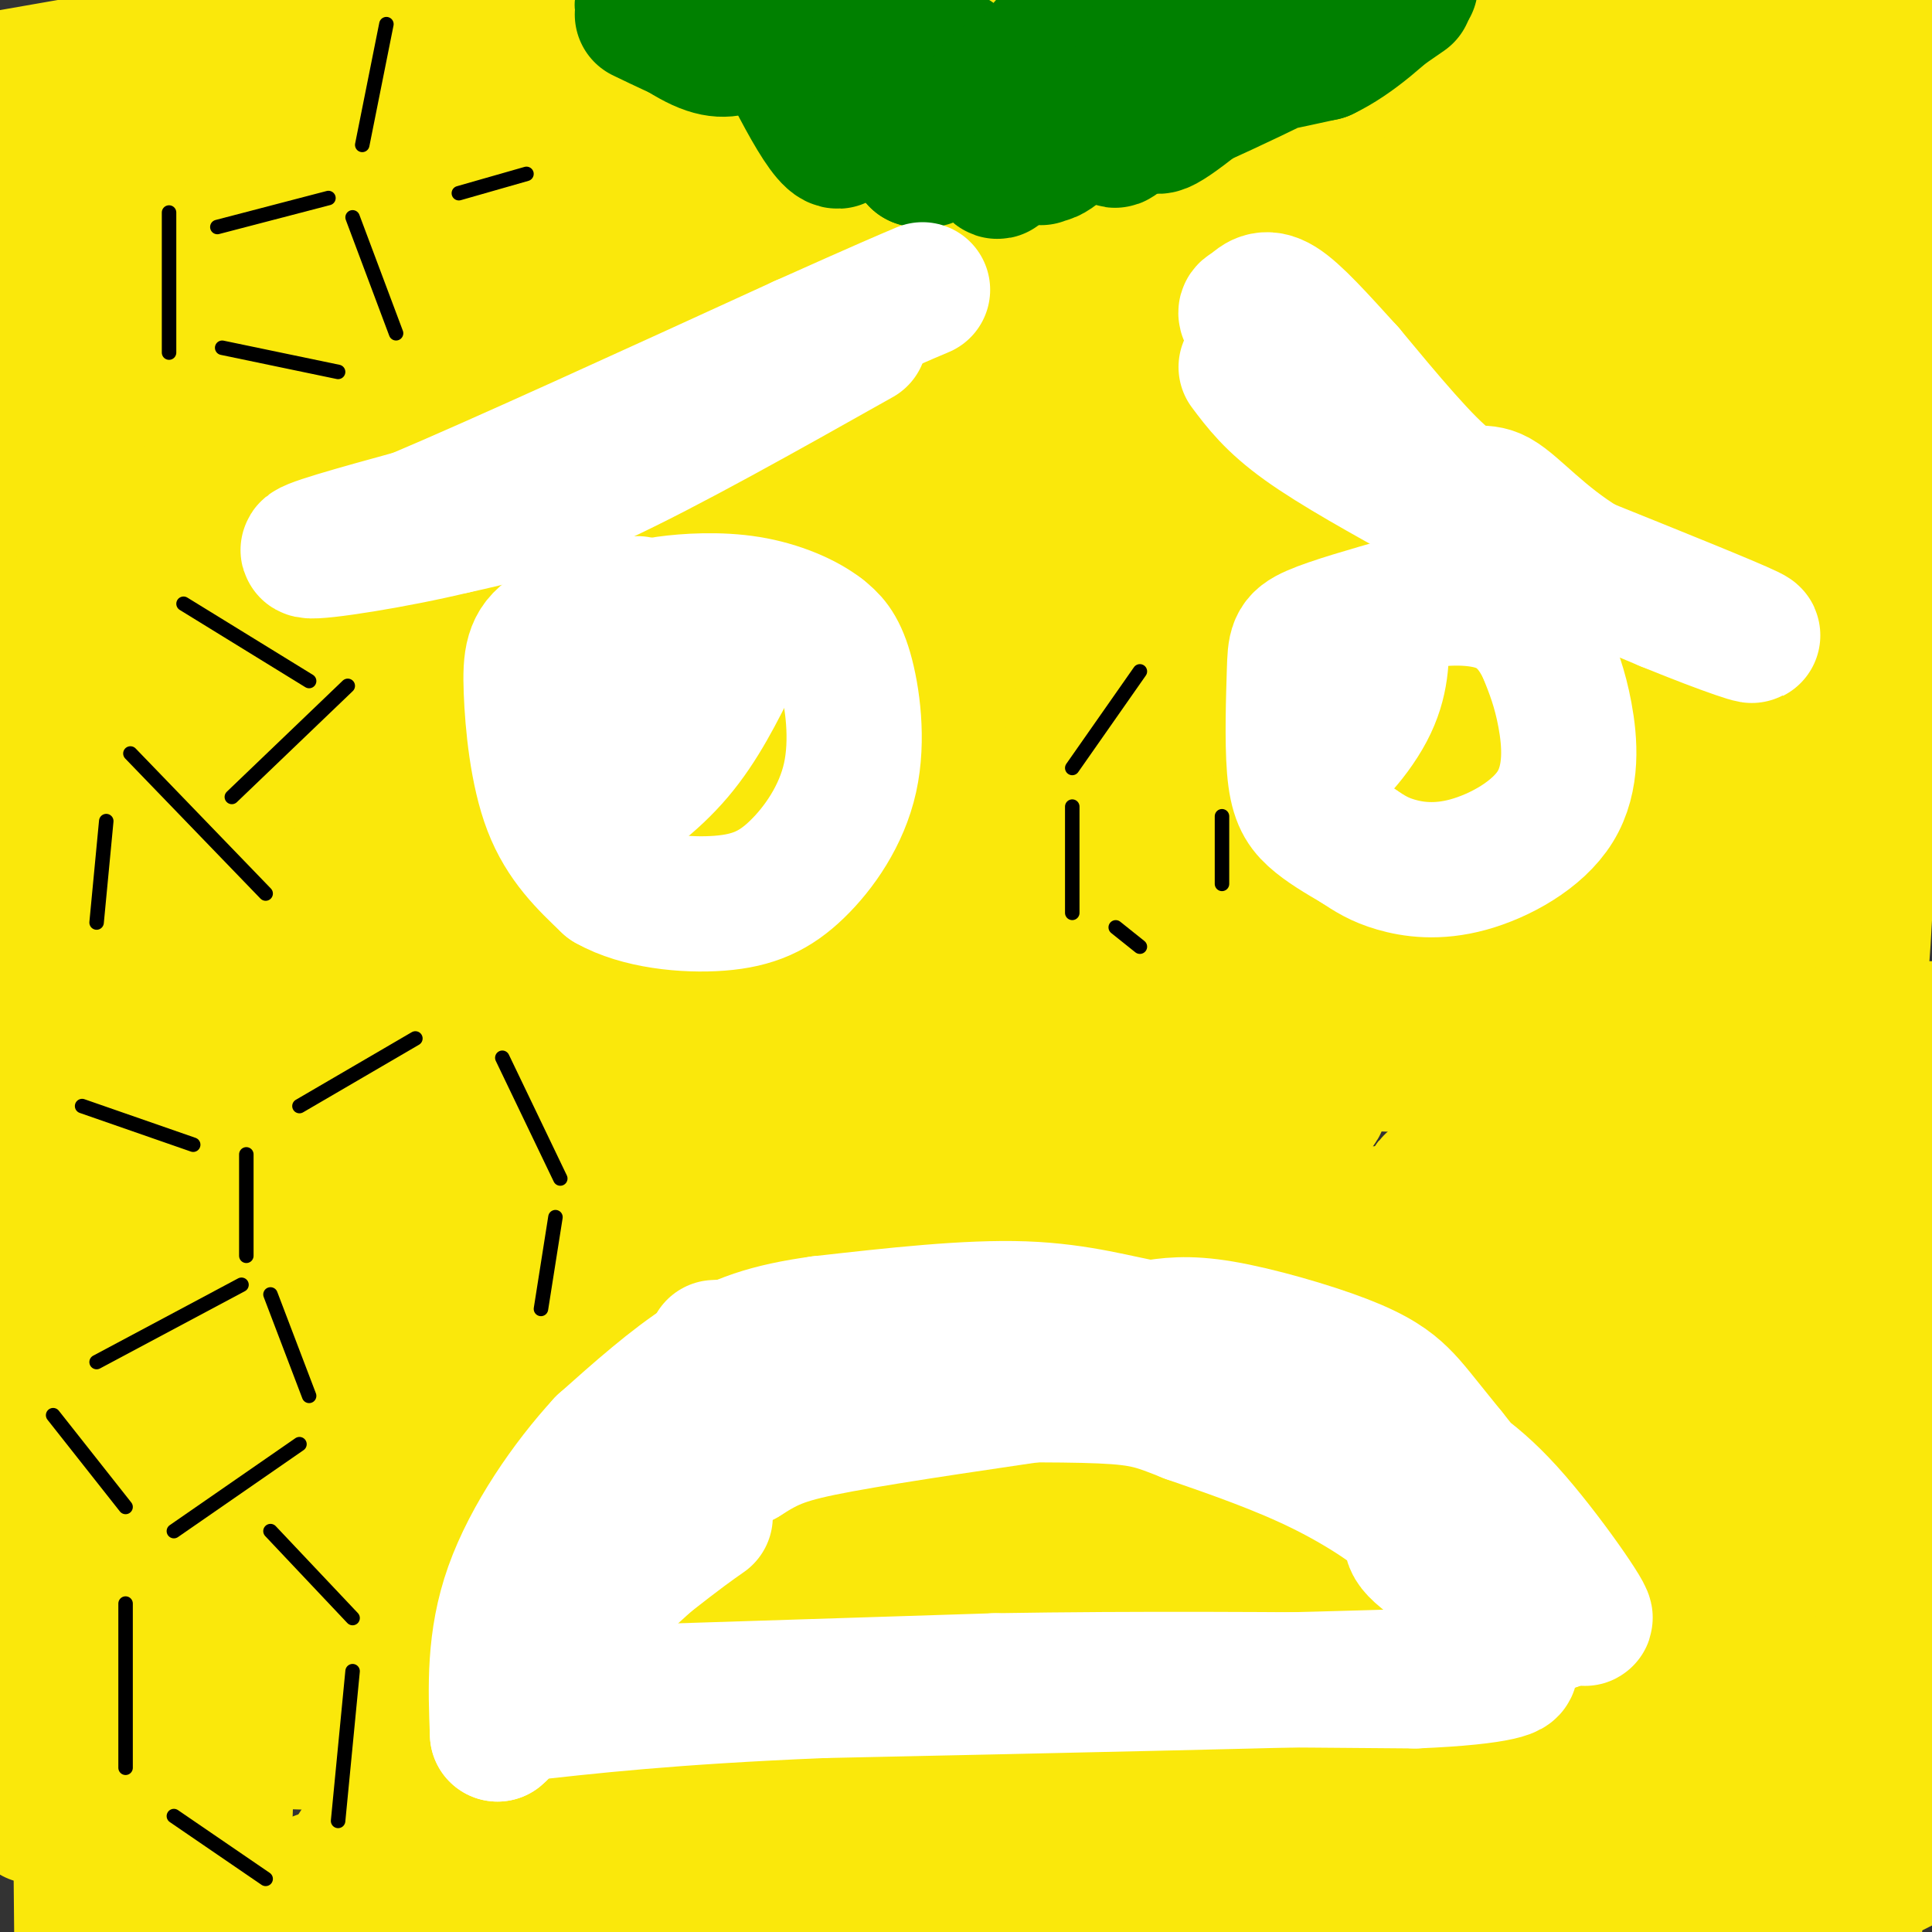<svg viewBox='0 0 400 400' version='1.1' xmlns='http://www.w3.org/2000/svg' xmlns:xlink='http://www.w3.org/1999/xlink'><rect x="0" y="0" width="400" height="400" fill="#333333" stroke="none"/><g fill='none' stroke='#2d63af' stroke-width='3' stroke-linecap='round' stroke-linejoin='round'><path d='M171,141c-5.000,1.750 -10.000,3.500 -13,6c-3.000,2.500 -4.000,5.750 -5,9'/><path d='M153,156c-0.833,1.500 -0.417,0.750 0,0'/></g>
<g fill='none' stroke='#fae80b' stroke-width='28' stroke-linecap='round' stroke-linejoin='round'><path d='M284,260c-102.781,-18.656 -205.563,-37.311 -237,-46c-31.437,-8.689 8.470,-7.411 36,-7c27.530,0.411 42.685,-0.046 70,-2c27.315,-1.954 66.792,-5.405 65,-9c-1.792,-3.595 -44.853,-7.333 -79,-9c-34.147,-1.667 -59.380,-1.261 -54,2c5.380,3.261 41.371,9.378 63,13c21.629,3.622 28.894,4.749 66,8c37.106,3.251 104.053,8.625 171,14'/><path d='M385,224c33.778,3.533 32.723,5.367 5,1c-27.723,-4.367 -82.116,-14.933 -107,-20c-24.884,-5.067 -20.261,-4.635 -65,-4c-44.739,0.635 -138.840,1.471 -106,2c32.840,0.529 192.621,0.749 249,2c56.379,1.251 9.355,3.531 -31,0c-40.355,-3.531 -74.040,-12.874 -102,-14c-27.960,-1.126 -50.196,5.966 -57,10c-6.804,4.034 1.822,5.009 9,7c7.178,1.991 12.908,4.997 25,7c12.092,2.003 30.546,3.001 49,4'/><path d='M254,219c37.227,1.634 105.795,3.719 132,4c26.205,0.281 10.046,-1.241 -1,-4c-11.046,-2.759 -16.978,-6.753 -21,-9c-4.022,-2.247 -6.132,-2.746 -40,-9c-33.868,-6.254 -99.492,-18.262 -144,-24c-44.508,-5.738 -67.898,-5.207 -94,-3c-26.102,2.207 -54.916,6.089 -46,4c8.916,-2.089 55.560,-10.148 108,-15c52.440,-4.852 110.675,-6.496 111,-10c0.325,-3.504 -57.259,-8.866 -93,-12c-35.741,-3.134 -49.640,-4.038 -74,-4c-24.360,0.038 -59.180,1.019 -94,2'/><path d='M3,149c131.423,2.036 262.845,4.071 296,2c33.155,-2.071 -31.958,-8.250 -69,-12c-37.042,-3.750 -46.012,-5.071 -82,-6c-35.988,-0.929 -98.994,-1.464 -162,-2'/><path d='M70,136c21.968,1.098 43.935,2.195 84,-1c40.065,-3.195 98.226,-10.684 109,-16c10.774,-5.316 -25.841,-8.460 -45,-11c-19.159,-2.540 -20.864,-4.478 -60,-5c-39.136,-0.522 -115.703,0.371 -144,-1c-28.297,-1.371 -8.325,-5.005 40,-6c48.325,-0.995 125.004,0.651 164,0c38.996,-0.651 40.308,-3.597 38,-5c-2.308,-1.403 -8.237,-1.262 -8,-2c0.237,-0.738 6.639,-2.354 -36,-3c-42.639,-0.646 -134.320,-0.323 -226,0'/><path d='M18,88c0.000,0.000 395.000,1.000 395,1'/><path d='M394,83c-54.905,-12.232 -109.810,-24.464 -150,-32c-40.190,-7.536 -65.667,-10.375 -98,-13c-32.333,-2.625 -71.524,-5.036 -103,-6c-31.476,-0.964 -55.238,-0.482 -79,0'/><path d='M78,51c80.970,7.051 161.939,14.102 212,18c50.061,3.898 69.212,4.643 65,2c-4.212,-2.643 -31.788,-8.673 -76,-17c-44.212,-8.327 -105.061,-18.951 -162,-25c-56.939,-6.049 -109.970,-7.525 -163,-9'/><path d='M36,13c84.879,0.188 169.757,0.376 210,0c40.243,-0.376 35.850,-1.316 35,-3c-0.850,-1.684 1.844,-4.111 -29,-5c-30.844,-0.889 -95.227,-0.239 -132,0c-36.773,0.239 -45.935,0.068 -62,2c-16.065,1.932 -39.032,5.966 -62,10'/><path d='M9,21c7.578,1.489 15.156,2.978 64,4c48.844,1.022 138.956,1.578 203,-1c64.044,-2.578 102.022,-8.289 140,-14'/><path d='M349,9c-85.203,0.234 -170.405,0.469 -139,0c31.405,-0.469 179.418,-1.641 176,-2c-3.418,-0.359 -158.266,0.096 -186,0c-27.734,-0.096 71.648,-0.742 106,-1c34.352,-0.258 3.676,-0.129 -27,0'/><path d='M279,6c-29.381,-0.163 -89.334,-0.570 -121,0c-31.666,0.570 -35.046,2.118 -51,7c-15.954,4.882 -44.483,13.100 -58,17c-13.517,3.900 -12.023,3.482 0,3c12.023,-0.482 34.575,-1.030 101,3c66.425,4.030 176.722,12.637 162,15c-14.722,2.363 -154.464,-1.518 -220,-3c-65.536,-1.482 -56.868,-0.566 -61,1c-4.132,1.566 -21.066,3.783 -38,6'/><path d='M0,59c70.911,0.756 141.822,1.511 166,0c24.178,-1.511 1.622,-5.289 -38,-8c-39.622,-2.711 -96.311,-4.356 -153,-6'/><path d='M30,58c78.850,-0.643 157.700,-1.285 185,-3c27.300,-1.715 3.049,-4.501 -25,-7c-28.049,-2.499 -59.898,-4.711 -94,-5c-34.102,-0.289 -70.458,1.346 -20,2c50.458,0.654 187.729,0.327 325,0'/><path d='M388,43c-20.910,-1.722 -41.820,-3.444 -66,-2c-24.180,1.444 -51.629,6.055 -34,6c17.629,-0.055 80.336,-4.777 90,-7c9.664,-2.223 -33.715,-1.947 -56,-2c-22.285,-0.053 -23.476,-0.436 -26,1c-2.524,1.436 -6.383,4.690 -12,7c-5.617,2.310 -12.994,3.677 12,8c24.994,4.323 82.359,11.602 100,16c17.641,4.398 -4.443,5.915 -23,8c-18.557,2.085 -33.588,4.739 -55,6c-21.412,1.261 -49.206,1.131 -77,1'/><path d='M241,85c-24.445,0.601 -47.057,1.604 -61,4c-13.943,2.396 -19.215,6.183 -42,10c-22.785,3.817 -63.081,7.662 -18,9c45.081,1.338 175.541,0.169 306,-1'/><path d='M318,103c-76.433,2.976 -152.867,5.951 -194,8c-41.133,2.049 -46.967,3.171 -15,4c31.967,0.829 101.734,1.366 151,0c49.266,-1.366 78.030,-4.634 80,-7c1.970,-2.366 -22.854,-3.829 -76,-5c-53.146,-1.171 -134.613,-2.049 -186,0c-51.387,2.049 -72.693,7.024 -94,12'/><path d='M7,376c-0.482,-64.357 -0.964,-128.714 -1,-160c-0.036,-31.286 0.375,-29.500 3,-22c2.625,7.500 7.464,20.714 11,58c3.536,37.286 5.768,98.643 8,160'/><path d='M26,385c-3.054,-44.310 -6.107,-88.619 -7,-126c-0.893,-37.381 0.375,-67.833 0,-83c-0.375,-15.167 -2.393,-15.048 -3,26c-0.607,41.048 0.196,123.024 1,205'/><path d='M12,308c-3.373,-87.267 -6.745,-174.533 -8,-191c-1.255,-16.467 -0.391,37.867 4,100c4.391,62.133 12.311,132.067 16,170c3.689,37.933 3.147,43.867 3,-24c-0.147,-67.867 0.101,-209.533 0,-210c-0.101,-0.467 -0.550,140.267 -1,281'/><path d='M43,357c0.083,-82.667 0.167,-165.333 0,-152c-0.167,13.333 -0.583,122.667 -1,232'/><path d='M46,392c3.161,-86.375 6.322,-172.750 6,-200c-0.322,-27.250 -4.128,4.624 -6,22c-1.872,17.376 -1.812,20.255 -2,49c-0.188,28.745 -0.625,83.356 0,111c0.625,27.644 2.313,28.322 4,29'/><path d='M66,395c33.889,-52.756 67.778,-105.511 72,-123c4.222,-17.489 -21.222,0.289 -52,17c-30.778,16.711 -66.889,32.356 -103,48'/><path d='M7,358c37.756,-0.600 75.511,-1.200 141,-6c65.489,-4.800 158.711,-13.800 133,-17c-25.711,-3.200 -170.356,-0.600 -315,2'/><path d='M106,389c0.000,0.000 148.000,11.000 148,11'/><path d='M302,384c-60.119,-3.423 -120.238,-6.845 -156,-7c-35.762,-0.155 -47.167,2.958 -59,7c-11.833,4.042 -24.095,9.012 -27,12c-2.905,2.988 3.548,3.994 10,5'/><path d='M260,383c-36.500,-8.500 -73.000,-17.000 -119,-22c-46.000,-5.000 -101.500,-6.500 -157,-8'/><path d='M66,389c49.871,-1.481 99.742,-2.962 122,-4c22.258,-1.038 16.902,-1.632 16,-3c-0.902,-1.368 2.650,-3.510 1,-6c-1.650,-2.490 -8.500,-5.328 -21,-9c-12.500,-3.672 -30.648,-8.177 -54,-11c-23.352,-2.823 -51.908,-3.965 -74,-3c-22.092,0.965 -37.721,4.038 -22,6c15.721,1.962 62.793,2.813 101,1c38.207,-1.813 67.551,-6.291 85,-9c17.449,-2.709 23.004,-3.651 16,-6c-7.004,-2.349 -26.567,-6.105 -40,-6c-13.433,0.105 -20.736,4.073 -24,6c-3.264,1.927 -2.491,1.815 -2,4c0.491,2.185 0.699,6.668 6,10c5.301,3.332 15.697,5.512 20,7c4.303,1.488 2.515,2.282 34,3c31.485,0.718 96.242,1.359 161,2'/><path d='M391,371c33.333,0.333 36.167,0.167 39,0'/><path d='M374,347c-23.054,-4.519 -46.107,-9.037 -83,-11c-36.893,-1.963 -87.625,-1.369 -77,-1c10.625,0.369 82.609,0.514 120,0c37.391,-0.514 40.191,-1.688 38,-4c-2.191,-2.312 -9.373,-5.763 -54,-11c-44.627,-5.237 -126.700,-12.261 -174,-15c-47.300,-2.739 -59.825,-1.194 -74,0c-14.175,1.194 -29.998,2.037 -42,4c-12.002,1.963 -20.183,5.045 34,7c54.183,1.955 170.729,2.782 219,3c48.271,0.218 28.265,-0.172 35,-2c6.735,-1.828 40.210,-5.094 42,-8c1.790,-2.906 -28.105,-5.453 -58,-8'/><path d='M300,301c-38.168,-3.868 -104.589,-9.539 -153,-11c-48.411,-1.461 -78.811,1.287 -44,3c34.811,1.713 134.832,2.389 185,2c50.168,-0.389 50.483,-1.843 55,-3c4.517,-1.157 13.235,-2.015 17,-3c3.765,-0.985 2.577,-2.095 0,-4c-2.577,-1.905 -6.544,-4.604 -24,-8c-17.456,-3.396 -48.401,-7.487 -74,-10c-25.599,-2.513 -45.854,-3.446 -90,-4c-44.146,-0.554 -112.185,-0.730 -146,0c-33.815,0.730 -33.408,2.365 -33,4'/><path d='M14,268c93.557,-0.089 187.113,-0.179 238,0c50.887,0.179 59.104,0.625 40,-3c-19.104,-3.625 -65.528,-11.322 -101,-16c-35.472,-4.678 -59.992,-6.337 -99,-8c-39.008,-1.663 -92.504,-3.332 -146,-5'/><path d='M83,236c29.876,-0.066 59.753,-0.132 82,-1c22.247,-0.868 36.865,-2.536 49,-4c12.135,-1.464 21.789,-2.722 18,-6c-3.789,-3.278 -21.020,-8.575 -39,-13c-17.980,-4.425 -36.709,-7.979 -77,-10c-40.291,-2.021 -102.146,-2.511 -164,-3'/><path d='M106,205c25.643,-0.601 51.286,-1.202 70,-2c18.714,-0.798 30.500,-1.792 20,-4c-10.500,-2.208 -43.286,-5.631 -81,-7c-37.714,-1.369 -80.357,-0.685 -123,0'/><path d='M150,191c40.167,-1.083 80.333,-2.167 131,-6c50.667,-3.833 111.833,-10.417 173,-17'/><path d='M398,169c-6.756,-1.778 -13.511,-3.556 -74,8c-60.489,11.556 -174.711,36.444 -248,51c-73.289,14.556 -105.644,18.778 -138,23'/><path d='M20,236c58.509,-17.225 117.018,-34.449 155,-48c37.982,-13.551 55.439,-23.427 59,-27c3.561,-3.573 -6.772,-0.843 -16,2c-9.228,2.843 -17.352,5.797 -30,12c-12.648,6.203 -29.820,15.653 -46,26c-16.180,10.347 -31.369,21.591 -38,29c-6.631,7.409 -4.706,10.984 -17,19c-12.294,8.016 -38.809,20.473 6,0c44.809,-20.473 160.941,-73.874 216,-100c55.059,-26.126 49.043,-24.976 57,-30c7.957,-5.024 29.885,-16.223 16,-17c-13.885,-0.777 -63.585,8.868 -108,26c-44.415,17.132 -83.547,41.752 -97,51c-13.453,9.248 -1.226,3.124 11,-3'/><path d='M188,176c18.326,-8.569 58.639,-28.492 88,-46c29.361,-17.508 47.768,-32.602 51,-34c3.232,-1.398 -8.711,10.902 -21,30c-12.289,19.098 -24.923,44.996 -24,52c0.923,7.004 15.402,-4.886 29,-17c13.598,-12.114 26.315,-24.454 40,-39c13.685,-14.546 28.339,-31.299 39,-46c10.661,-14.701 17.331,-27.351 24,-40'/><path d='M398,175c-4.078,-13.512 -8.156,-27.024 -10,-57c-1.844,-29.976 -1.453,-76.416 -1,-68c0.453,8.416 0.968,71.689 0,113c-0.968,41.311 -3.419,60.660 -5,42c-1.581,-18.660 -2.290,-75.330 -3,-132'/><path d='M379,73c0.714,-32.762 4.000,-48.667 5,-38c1.000,10.667 -0.286,47.905 2,50c2.286,2.095 8.143,-30.952 14,-64'/><path d='M393,58c-10.015,60.803 -20.031,121.606 -21,129c-0.969,7.394 7.107,-38.622 2,-52c-5.107,-13.378 -23.399,5.882 -35,16c-11.601,10.118 -16.512,11.093 -27,19c-10.488,7.907 -26.555,22.744 -24,24c2.555,1.256 23.730,-11.070 34,-18c10.270,-6.930 9.635,-8.465 9,-10'/><path d='M331,166c2.511,-3.108 4.288,-5.879 4,-8c-0.288,-2.121 -2.641,-3.593 -21,5c-18.359,8.593 -52.724,27.251 -74,39c-21.276,11.749 -29.464,16.587 -36,21c-6.536,4.413 -11.422,8.400 -16,13c-4.578,4.600 -8.850,9.814 -6,12c2.850,2.186 12.821,1.343 24,0c11.179,-1.343 23.567,-3.185 37,-7c13.433,-3.815 27.912,-9.602 30,-12c2.088,-2.398 -8.213,-1.406 -19,2c-10.787,3.406 -22.058,9.225 -29,14c-6.942,4.775 -9.555,8.507 21,8c30.555,-0.507 94.277,-5.254 158,-10'/><path d='M375,231c-9.292,0.250 -18.583,0.500 -37,4c-18.417,3.500 -45.958,10.250 -41,10c4.958,-0.250 42.417,-7.500 65,-14c22.583,-6.500 30.292,-12.250 38,-18'/><path d='M386,209c-14.322,3.158 -28.643,6.317 -40,10c-11.357,3.683 -19.749,7.892 -26,12c-6.251,4.108 -10.362,8.115 -13,12c-2.638,3.885 -3.802,7.647 -4,10c-0.198,2.353 0.571,3.299 9,1c8.429,-2.299 24.519,-7.841 34,-12c9.481,-4.159 12.353,-6.935 16,-19c3.647,-12.065 8.070,-33.420 12,-55c3.930,-21.580 7.366,-43.387 1,-22c-6.366,21.387 -22.533,85.968 -29,100c-6.467,14.032 -3.233,-22.484 0,-59'/><path d='M346,187c0.088,-25.043 0.308,-58.149 0,-44c-0.308,14.149 -1.143,75.554 0,115c1.143,39.446 4.265,56.935 6,70c1.735,13.065 2.084,21.708 6,12c3.916,-9.708 11.401,-37.768 16,-69c4.599,-31.232 6.314,-65.638 7,-56c0.686,9.638 0.343,63.319 0,117'/><path d='M381,332c0.226,31.286 0.792,51.000 1,25c0.208,-26.000 0.060,-97.714 0,-98c-0.060,-0.286 -0.030,70.857 0,142'/><path d='M378,387c-1.356,4.422 -2.711,8.844 -4,-18c-1.289,-26.844 -2.511,-84.956 2,-97c4.511,-12.044 14.756,21.978 25,56'/><path d='M396,283c20.976,39.482 41.952,78.964 -2,93c-43.952,14.036 -152.833,2.625 -190,0c-37.167,-2.625 -2.619,3.536 28,9c30.619,5.464 57.310,10.232 84,15'/><path d='M305,397c-26.250,2.333 -52.500,4.667 -31,0c21.500,-4.667 90.750,-16.333 160,-28'/><path d='M359,357c-50.297,9.623 -100.593,19.247 -101,20c-0.407,0.753 49.077,-7.364 86,-14c36.923,-6.636 61.286,-11.792 49,-14c-12.286,-2.208 -61.221,-1.468 -90,0c-28.779,1.468 -37.402,3.664 -17,5c20.402,1.336 69.829,1.810 96,1c26.171,-0.810 29.085,-2.905 32,-5'/><path d='M391,339c-4.863,0.619 -9.726,1.238 -15,4c-5.274,2.762 -10.958,7.667 -16,12c-5.042,4.333 -9.440,8.095 -15,16c-5.560,7.905 -12.280,19.952 -19,32'/><path d='M369,391c-36.911,-2.886 -73.823,-5.773 -98,-6c-24.177,-0.227 -35.620,2.204 -10,3c25.620,0.796 88.304,-0.044 98,1c9.696,1.044 -33.597,3.970 -48,4c-14.403,0.030 0.084,-2.838 7,-10c6.916,-7.162 6.262,-18.618 8,-37c1.738,-18.382 5.869,-43.691 10,-69'/><path d='M336,277c1.493,-13.167 0.225,-11.584 1,-8c0.775,3.584 3.592,9.170 8,0c4.408,-9.170 10.408,-33.097 18,-23c7.592,10.097 16.775,54.218 21,71c4.225,16.782 3.493,6.223 4,-1c0.507,-7.223 2.254,-11.112 4,-15'/><path d='M392,301c2.133,-18.022 5.467,-55.578 7,-58c1.533,-2.422 1.267,30.289 1,63'/><path d='M384,399c-23.867,-17.667 -47.733,-35.333 -46,-40c1.733,-4.667 29.067,3.667 -31,-11c-60.067,-14.667 -207.533,-52.333 -355,-90'/><path d='M4,250c46.022,-1.245 92.044,-2.490 96,-2c3.956,0.490 -34.153,2.715 -58,7c-23.847,4.285 -33.433,10.629 -36,14c-2.567,3.371 1.885,3.767 2,5c0.115,1.233 -4.107,3.303 21,5c25.107,1.697 79.544,3.022 85,10c5.456,6.978 -38.070,19.609 -56,26c-17.930,6.391 -10.266,6.540 -7,8c3.266,1.460 2.133,4.230 1,7'/><path d='M52,330c1.512,3.429 4.792,8.500 21,17c16.208,8.500 45.345,20.429 71,30c25.655,9.571 47.827,16.786 70,24'/><path d='M372,397c0.000,0.000 28.000,-14.000 28,-14'/><path d='M388,381c-57.952,0.940 -115.905,1.881 -144,2c-28.095,0.119 -26.333,-0.583 -47,-4c-20.667,-3.417 -63.762,-9.548 -105,-17c-41.238,-7.452 -80.619,-16.226 -120,-25'/><path d='M6,129c15.333,-1.000 30.667,-2.000 42,-4c11.333,-2.000 18.667,-5.000 26,-8'/></g>
<g fill='none' stroke='#008000' stroke-width='28' stroke-linecap='round' stroke-linejoin='round'><path d='M133,3c4.500,2.167 9.000,4.333 9,4c0.000,-0.333 -4.500,-3.167 -9,-6'/><path d='M133,1c0.867,0.844 7.533,5.956 12,8c4.467,2.044 6.733,1.022 9,0'/><path d='M154,9c1.833,-1.833 1.917,-6.417 2,-11'/><path d='M159,-1c6.417,12.833 12.833,25.667 14,28c1.167,2.333 -2.917,-5.833 -7,-14'/><path d='M166,13c-2.500,-4.667 -5.250,-9.333 -8,-14'/><path d='M158,3c6.889,14.044 13.778,28.089 16,26c2.222,-2.089 -0.222,-20.311 0,-26c0.222,-5.689 3.111,1.156 6,8'/><path d='M180,11c2.667,5.000 6.333,13.500 10,22'/><path d='M190,33c-0.300,-2.689 -6.049,-20.411 -6,-20c0.049,0.411 5.898,18.957 8,20c2.102,1.043 0.458,-15.416 0,-20c-0.458,-4.584 0.271,2.708 1,10'/><path d='M193,23c0.104,2.291 -0.135,3.020 1,3c1.135,-0.020 3.644,-0.789 4,-5c0.356,-4.211 -1.443,-11.865 0,-8c1.443,3.865 6.126,19.247 8,22c1.874,2.753 0.937,-7.124 0,-17'/><path d='M206,18c-0.084,0.026 -0.293,8.593 0,13c0.293,4.407 1.090,4.656 4,-2c2.910,-6.656 7.935,-20.217 7,-20c-0.935,0.217 -7.829,14.212 -8,16c-0.171,1.788 6.380,-8.632 9,-12c2.620,-3.368 1.310,0.316 0,4'/><path d='M218,17c-1.073,5.870 -3.754,18.545 -2,15c1.754,-3.545 7.944,-23.311 7,-23c-0.944,0.311 -9.024,20.699 -7,23c2.024,2.301 14.150,-13.485 20,-22c5.850,-8.515 5.425,-9.757 5,-11'/><path d='M241,2c-5.936,13.845 -11.872,27.691 -10,27c1.872,-0.691 11.553,-15.917 15,-22c3.447,-6.083 0.659,-3.022 -4,3c-4.659,6.022 -11.188,15.006 -10,15c1.188,-0.006 10.094,-9.003 19,-18'/><path d='M251,7c1.156,-0.099 -5.456,8.653 -9,14c-3.544,5.347 -4.022,7.289 3,2c7.022,-5.289 21.544,-17.809 21,-19c-0.544,-1.191 -16.156,8.945 -19,12c-2.844,3.055 7.078,-0.973 17,-5'/><path d='M264,11c-5.515,3.401 -27.804,14.403 -26,14c1.804,-0.403 27.700,-12.211 34,-16c6.300,-3.789 -6.996,0.441 -14,3c-7.004,2.559 -7.715,3.445 -4,3c3.715,-0.445 11.858,-2.223 20,-4'/><path d='M274,11c6.333,-3.000 12.167,-8.500 18,-14'/><path d='M281,4c-1.833,1.917 -3.667,3.833 -2,3c1.667,-0.833 6.833,-4.417 12,-8'/></g>
<g fill='none' stroke='#ffffff' stroke-width='28' stroke-linecap='round' stroke-linejoin='round'><path d='M291,125c-7.595,2.166 -15.190,4.332 -19,6c-3.810,1.668 -3.836,2.839 -4,8c-0.164,5.161 -0.467,14.313 0,20c0.467,5.687 1.705,7.911 4,10c2.295,2.089 5.648,4.045 9,6'/><path d='M281,175c2.574,1.709 4.510,2.983 8,4c3.490,1.017 8.533,1.778 15,0c6.467,-1.778 14.356,-6.094 18,-12c3.644,-5.906 3.041,-13.402 2,-19c-1.041,-5.598 -2.521,-9.299 -4,-13'/><path d='M320,135c-1.929,-4.202 -4.750,-8.208 -10,-10c-5.250,-1.792 -12.929,-1.369 -18,0c-5.071,1.369 -7.536,3.685 -10,6'/><path d='M282,131c-2.167,2.000 -2.583,4.000 -3,6'/><path d='M277,136c0.000,0.000 -5.000,22.000 -5,22'/><path d='M272,158c1.533,1.689 7.867,-5.089 11,-11c3.133,-5.911 3.067,-10.956 3,-16'/><path d='M286,131c0.500,-3.167 0.250,-3.083 0,-3'/><path d='M132,125c-7.107,1.798 -14.214,3.595 -18,6c-3.786,2.405 -4.250,5.417 -4,12c0.250,6.583 1.214,16.738 4,24c2.786,7.262 7.393,11.631 12,16'/><path d='M126,183c6.274,3.585 15.957,4.546 23,4c7.043,-0.546 11.444,-2.600 16,-7c4.556,-4.400 9.265,-11.146 11,-19c1.735,-7.854 0.496,-16.815 -1,-22c-1.496,-5.185 -3.248,-6.592 -5,-8'/><path d='M170,131c-3.242,-2.571 -8.848,-4.998 -15,-6c-6.152,-1.002 -12.848,-0.577 -17,0c-4.152,0.577 -5.758,1.308 -8,4c-2.242,2.692 -5.121,7.346 -8,12'/><path d='M122,141c-1.644,7.067 -1.756,18.733 -1,24c0.756,5.267 2.378,4.133 4,3'/><path d='M125,168c3.422,-1.311 9.978,-6.089 15,-12c5.022,-5.911 8.511,-12.956 12,-20'/><path d='M152,136c2.000,-3.833 1.000,-3.417 0,-3'/><path d='M148,279c31.167,-1.667 62.333,-3.333 80,-3c17.667,0.333 21.833,2.667 26,5'/><path d='M254,281c7.156,1.356 12.044,2.244 18,5c5.956,2.756 12.978,7.378 20,12'/><path d='M292,298c6.333,3.536 12.167,6.375 20,15c7.833,8.625 17.667,23.036 16,22c-1.667,-1.036 -14.833,-17.518 -28,-34'/><path d='M300,301c-6.220,-7.665 -7.770,-9.828 -10,-12c-2.230,-2.172 -5.139,-4.354 -12,-7c-6.861,-2.646 -17.675,-5.756 -25,-7c-7.325,-1.244 -11.163,-0.622 -15,0'/><path d='M238,275c-6.244,-1.022 -14.356,-3.578 -26,-4c-11.644,-0.422 -26.822,1.289 -42,3'/><path d='M170,274c-10.933,1.489 -17.267,3.711 -24,8c-6.733,4.289 -13.867,10.644 -21,17'/><path d='M125,299c-7.356,7.978 -15.244,19.422 -19,30c-3.756,10.578 -3.378,20.289 -3,30'/><path d='M103,359c5.000,-4.000 19.000,-29.000 29,-42c10.000,-13.000 16.000,-14.000 22,-15'/><path d='M154,302c5.556,-3.533 8.444,-4.867 20,-7c11.556,-2.133 31.778,-5.067 52,-8'/><path d='M226,287c17.511,-1.689 35.289,-1.911 48,2c12.711,3.911 20.356,11.956 28,20'/><path d='M302,309c8.000,7.833 14.000,17.417 20,27'/><path d='M322,336c-2.750,1.501 -19.624,-8.247 -26,-13c-6.376,-4.753 -2.255,-4.510 -4,-7c-1.745,-2.490 -9.356,-7.711 -18,-12c-8.644,-4.289 -18.322,-7.644 -28,-11'/><path d='M246,293c-6.533,-2.600 -8.867,-3.600 -18,-4c-9.133,-0.400 -25.067,-0.200 -41,0'/><path d='M187,289c-12.467,0.533 -23.133,1.867 -33,6c-9.867,4.133 -18.933,11.067 -28,18'/><path d='M126,313c-6.578,3.422 -9.022,2.978 -12,8c-2.978,5.022 -6.489,15.511 -10,26'/><path d='M104,347c3.333,0.333 16.667,-11.833 30,-24'/><path d='M134,323c7.000,-5.500 9.500,-7.250 12,-9'/><path d='M112,351c0.000,0.000 94.000,-3.000 94,-3'/><path d='M206,348c30.167,-0.500 58.583,-0.250 87,0'/><path d='M293,348c18.511,-0.756 21.289,-2.644 19,-3c-2.289,-0.356 -9.644,0.822 -17,2'/><path d='M295,347c-23.667,0.833 -74.333,1.917 -125,3'/><path d='M170,350c-31.500,1.333 -47.750,3.167 -64,5'/><path d='M178,70c-20.000,11.250 -40.000,22.500 -54,29c-14.000,6.500 -22.000,8.250 -30,10'/><path d='M94,109c-12.311,2.978 -28.089,5.422 -30,5c-1.911,-0.422 10.044,-3.711 22,-7'/><path d='M86,107c17.000,-7.167 48.500,-21.583 80,-36'/><path d='M166,71c17.500,-7.833 21.250,-9.417 25,-11'/><path d='M258,76c2.750,3.667 5.500,7.333 12,12c6.500,4.667 16.750,10.333 27,16'/><path d='M297,104c12.500,6.167 30.250,13.583 48,21'/><path d='M345,125c12.756,5.222 20.644,7.778 17,6c-3.644,-1.778 -18.822,-7.889 -34,-14'/><path d='M328,117c-8.988,-5.429 -14.458,-12.000 -18,-14c-3.542,-2.000 -5.155,0.571 -10,-3c-4.845,-3.571 -12.923,-13.286 -21,-23'/><path d='M279,77c-6.111,-6.733 -10.889,-12.067 -14,-14c-3.111,-1.933 -4.556,-0.467 -6,1'/><path d='M259,64c-1.167,0.333 -1.083,0.667 -1,1'/></g>
<g fill='none' stroke='#000000' stroke-width='3' stroke-linecap='round' stroke-linejoin='round'><path d='M17,229c0.000,0.000 23.000,8.000 23,8'/><path d='M51,239c0.000,0.000 0.000,21.000 0,21'/><path d='M50,266c0.000,0.000 -30.000,16.000 -30,16'/><path d='M56,268c0.000,0.000 8.000,21.000 8,21'/><path d='M62,229c0.000,0.000 24.000,-14.000 24,-14'/><path d='M104,219c0.000,0.000 12.000,25.000 12,25'/><path d='M115,252c0.000,0.000 -3.000,19.000 -3,19'/><path d='M62,299c0.000,0.000 -26.000,18.000 -26,18'/><path d='M11,293c0.000,0.000 15.000,19.000 15,19'/><path d='M26,332c0.000,0.000 0.000,34.000 0,34'/><path d='M36,376c0.000,0.000 19.000,13.000 19,13'/><path d='M56,317c0.000,0.000 17.000,18.000 17,18'/><path d='M73,346c0.000,0.000 -3.000,31.000 -3,31'/><path d='M27,156c0.000,0.000 28.000,29.000 28,29'/><path d='M22,170c0.000,0.000 -2.000,21.000 -2,21'/><path d='M48,165c0.000,0.000 24.000,-23.000 24,-23'/><path d='M38,125c0.000,0.000 26.000,16.000 26,16'/><path d='M35,44c0.000,0.000 0.000,29.000 0,29'/><path d='M45,47c0.000,0.000 23.000,-6.000 23,-6'/><path d='M46,72c0.000,0.000 24.000,5.000 24,5'/><path d='M73,45c0.000,0.000 9.000,24.000 9,24'/><path d='M75,30c0.000,0.000 5.000,-25.000 5,-25'/><path d='M95,40c0.000,0.000 14.000,-4.000 14,-4'/><path d='M236,139c0.000,0.000 -14.000,20.000 -14,20'/><path d='M222,167c0.000,0.000 0.000,22.000 0,22'/><path d='M231,192c0.000,0.000 5.000,4.000 5,4'/><path d='M253,169c0.000,0.000 0.000,14.000 0,14'/></g>
</svg>
